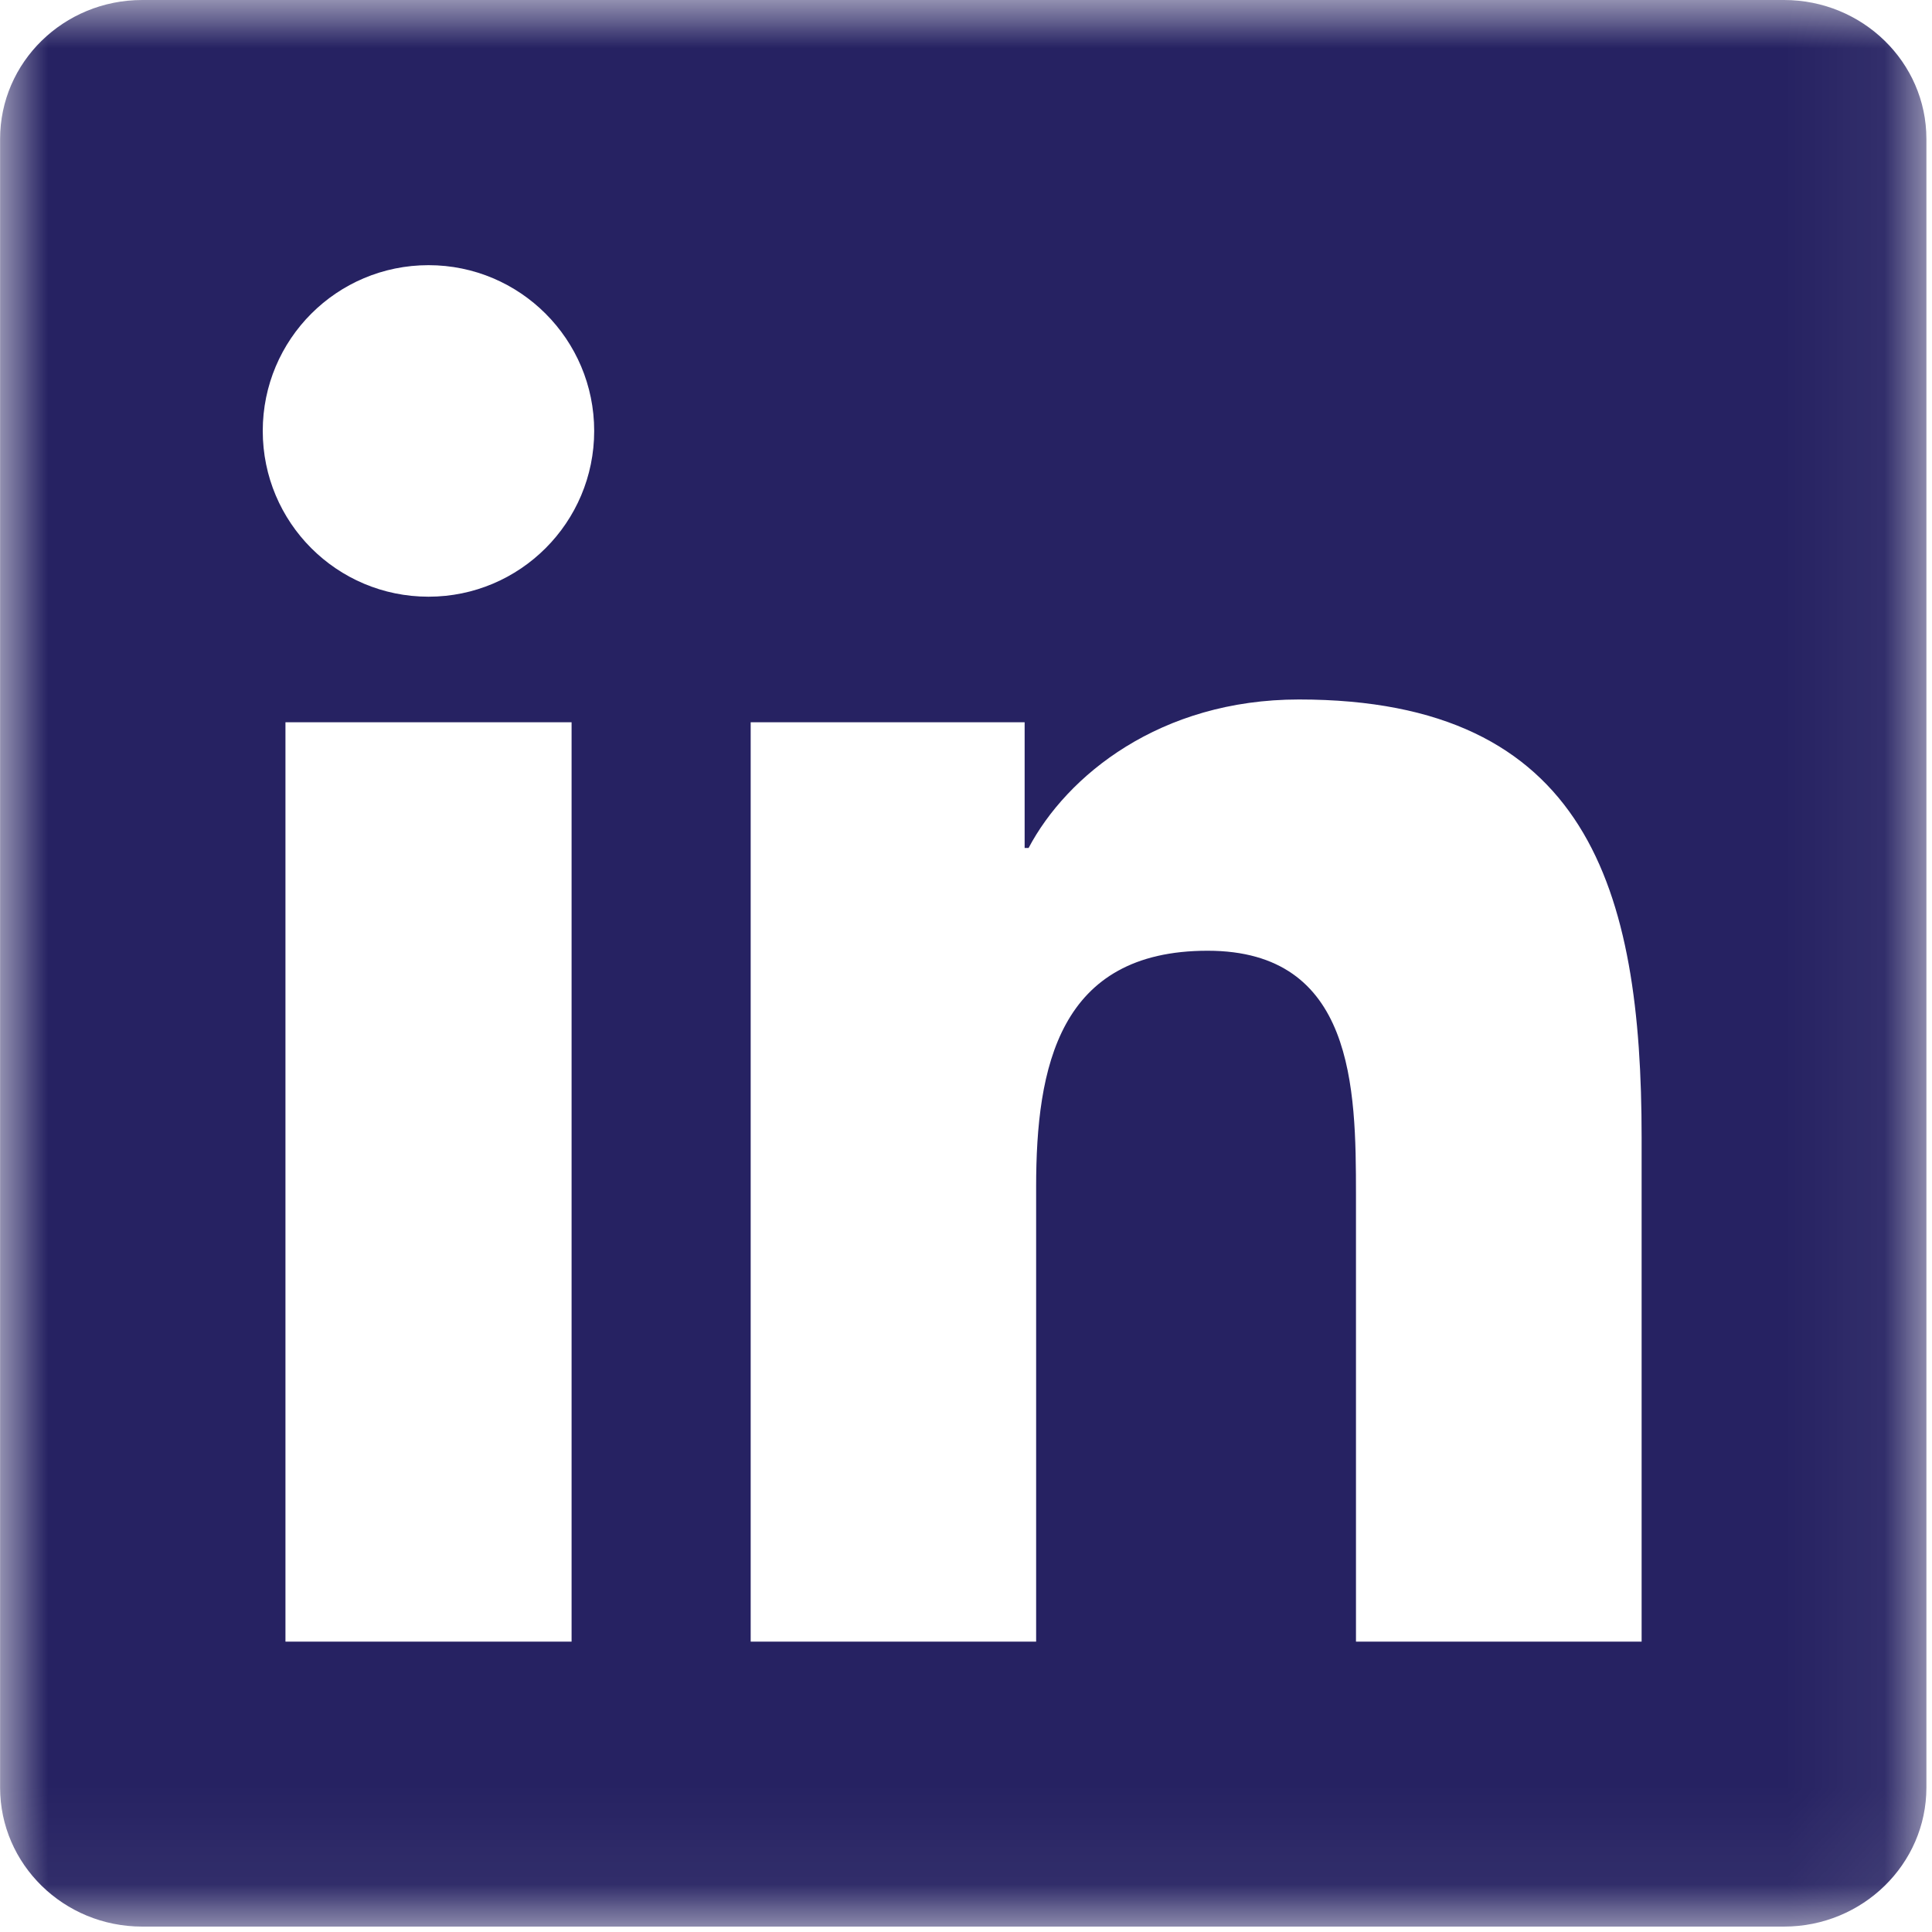 <?xml version="1.0" encoding="UTF-8"?>
<svg width="20px" height="20px" viewBox="0 0 20 20" version="1.1" xmlns="http://www.w3.org/2000/svg" xmlns:xlink="http://www.w3.org/1999/xlink">
    <!-- Generator: Sketch 52.6 (67491) - http://www.bohemiancoding.com/sketch -->
    <title>LinkedIn</title>
    <desc>Created with Sketch.</desc>
    <defs>
        <polygon id="path-1" points="0.001 -0 19.942 -0 19.942 19.944 0.001 19.944"></polygon>
    </defs>
    <g id="Design" stroke="none" stroke-width="1" fill="none" fill-rule="evenodd">
        <g id="Search-results" transform="translate(-208, -4634)">
            <g id="Footer" transform="translate(0, 4302)">
                <g id="Social-media" transform="translate(156, 331)">
                    <g id="LinkedIn" transform="translate(52, 1)">
                        <mask id="mask-2" fill="white">
                            <use xlink:href="#path-1"></use>
                        </mask>
                        <g id="Clip-2"></g>
                        <path d="M16.994,16.994 L14.037,16.994 L14.037,12.366 C14.037,11.262 14.018,9.842 12.501,9.842 C10.961,9.842 10.726,11.045 10.726,12.287 L10.726,16.994 L7.771,16.994 L7.771,7.477 L10.607,7.477 L10.607,8.778 L10.648,8.778 C11.043,8.03 12.008,7.241 13.447,7.241 C16.441,7.241 16.994,9.211 16.994,11.775 L16.994,16.994 Z M4.436,6.177 C3.486,6.177 2.72,5.408 2.72,4.461 C2.72,3.514 3.486,2.745 4.436,2.745 C5.383,2.745 6.151,3.514 6.151,4.461 C6.151,5.408 5.383,6.177 4.436,6.177 Z M2.955,16.994 L5.917,16.994 L5.917,7.477 L2.955,7.477 L2.955,16.994 Z M18.468,-0 L1.472,-0 C0.659,-0 0.001,0.644 0.001,1.438 L0.001,18.505 C0.001,19.299 0.659,19.944 1.472,19.944 L18.468,19.944 C19.28,19.944 19.942,19.299 19.942,18.505 L19.942,1.438 C19.942,0.644 19.28,-0 18.468,-0 Z" id="Fill-1" fill="#262262" mask="url(#mask-2)"></path>
                    </g>
                </g>
            </g>
        </g>
    </g>
</svg>